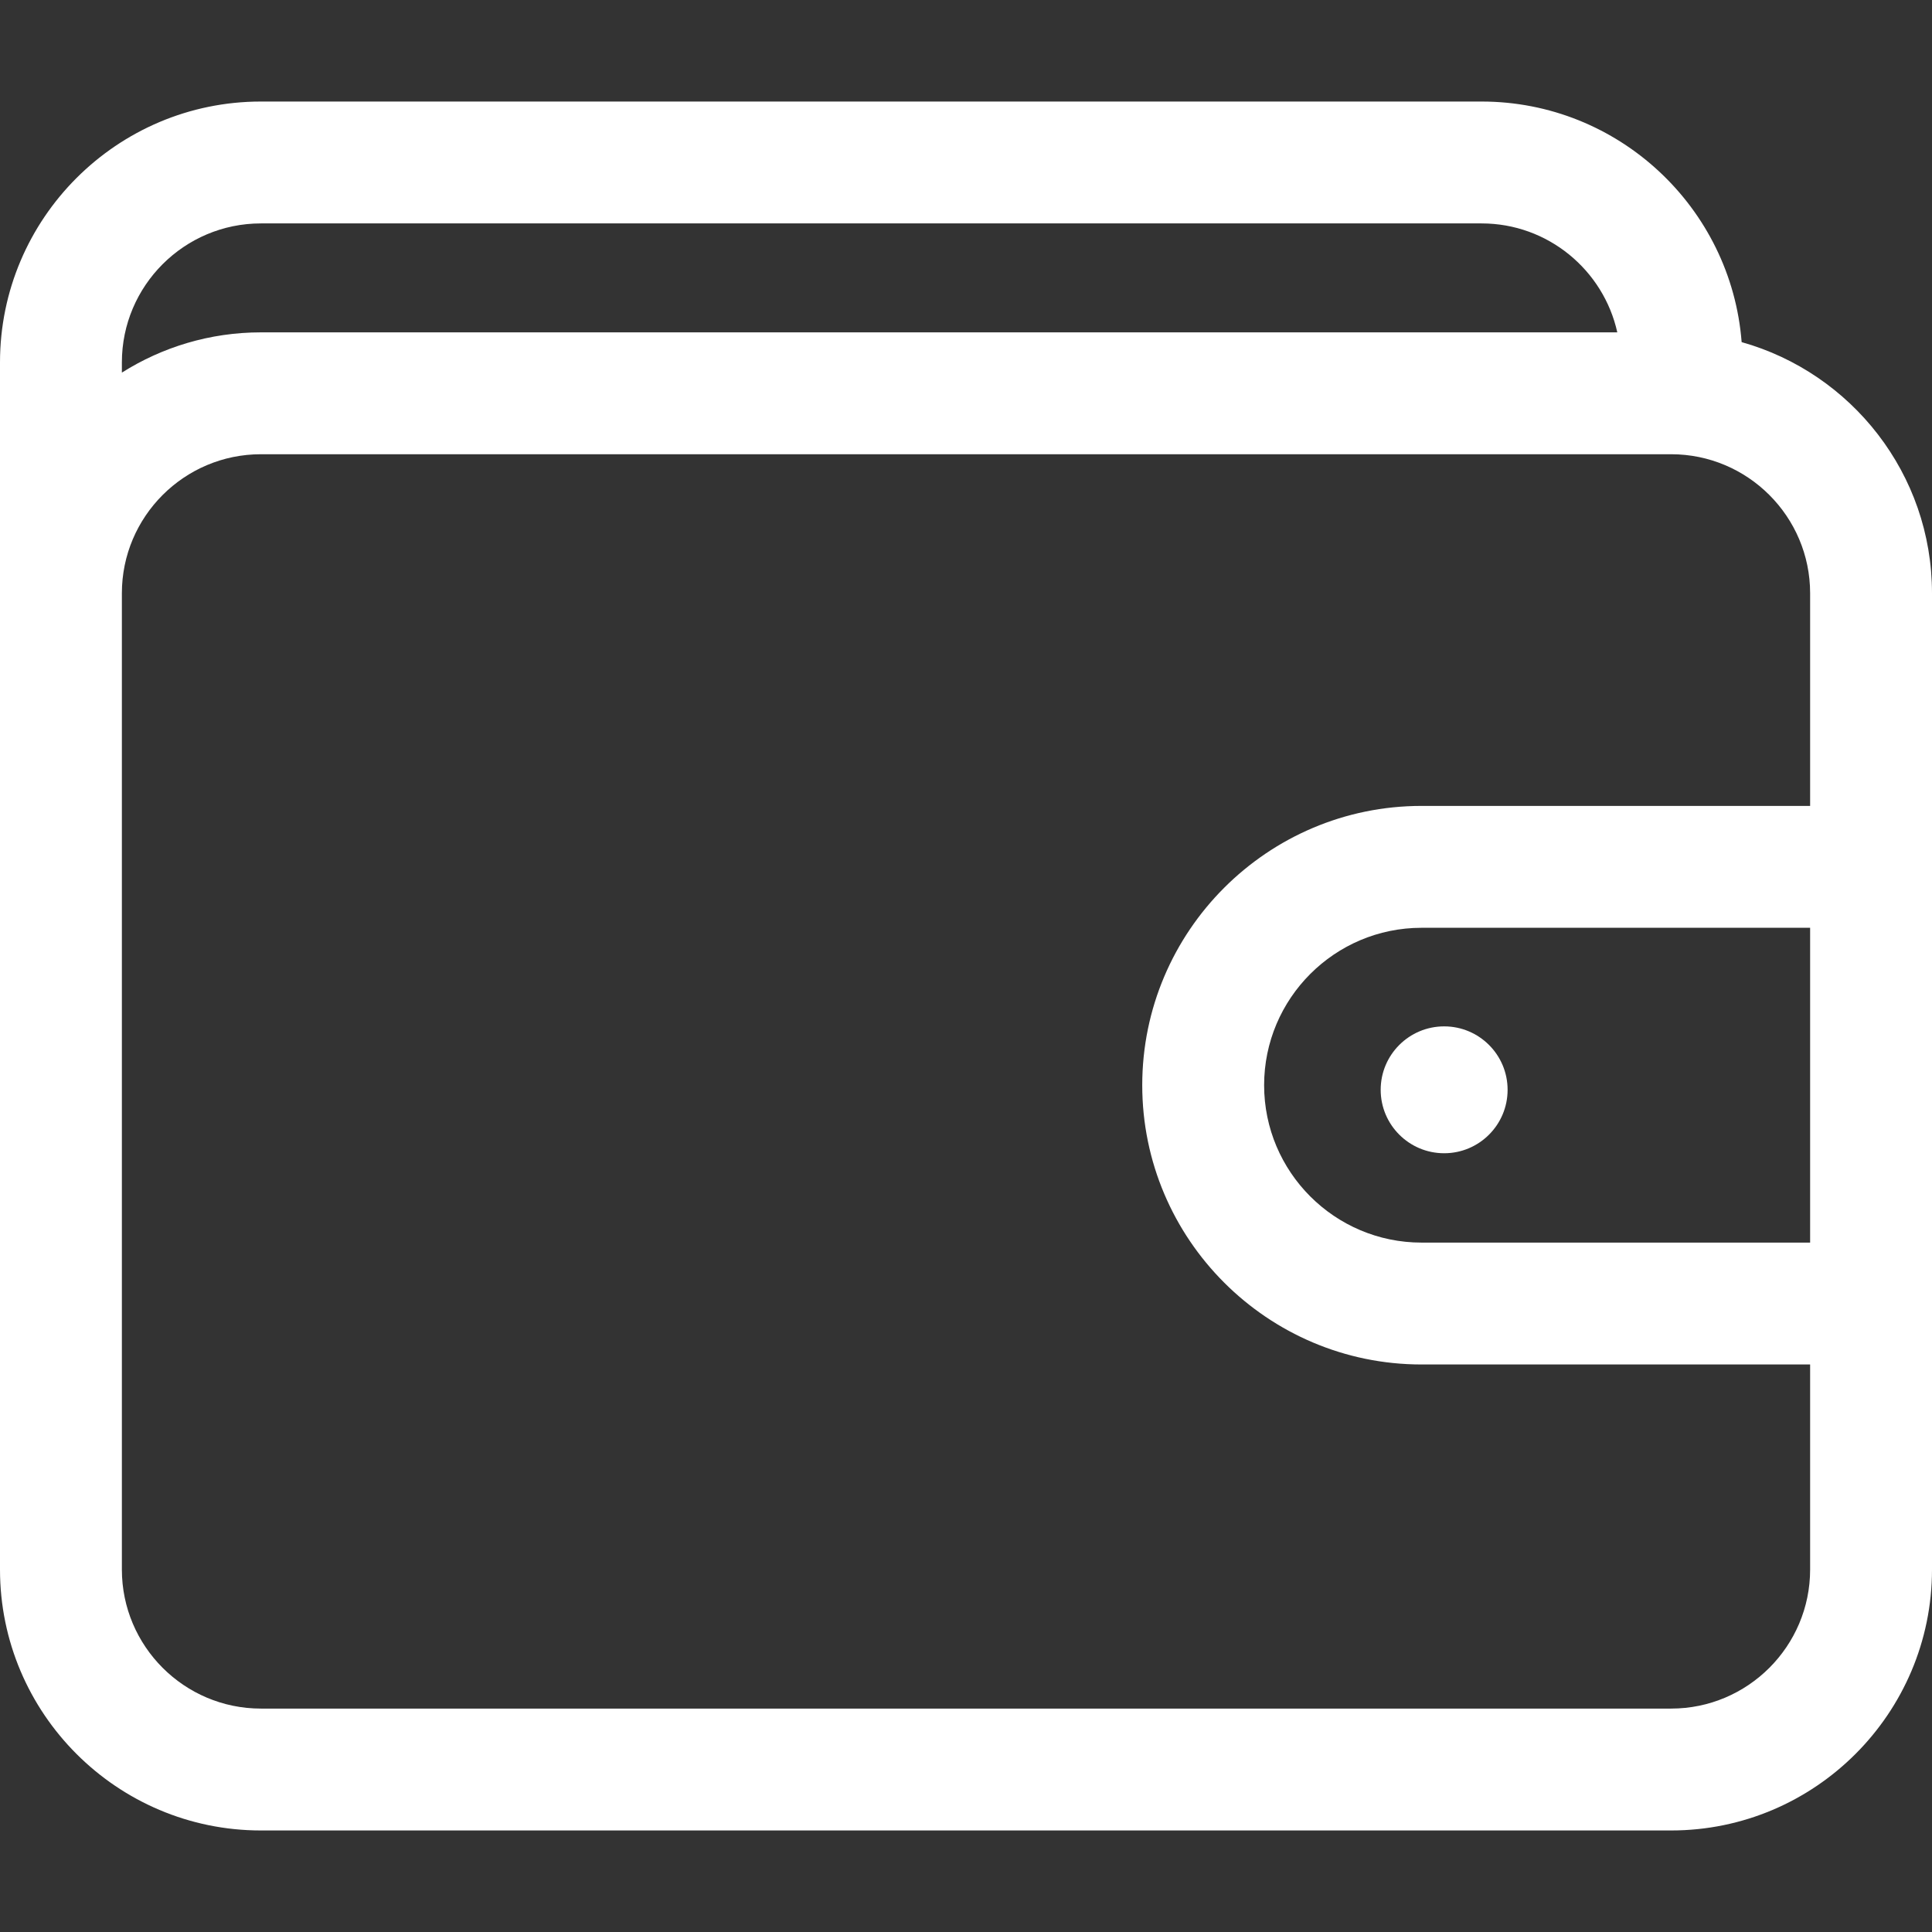 <svg width="36" height="36" viewBox="0 0 36 36" fill="none" xmlns="http://www.w3.org/2000/svg">
<rect x="0" y="0" width="36" height="36" fill="#333333" stroke="none"/>
<g clip-path="url(#clip0_530_736)">
<path d="M32.453 6.375C32.258 3.87 30.16 1.892 27.607 1.892H4.862C2.181 1.892 0 4.072 0 6.753V29.246C0 31.927 2.181 34.108 4.862 34.108H31.139C33.819 34.108 36 31.927 36 29.246V11.054C36 8.829 34.497 6.949 32.453 6.375ZM4.862 4.163H27.607C28.843 4.163 29.879 5.033 30.136 6.193H4.862C3.91 6.193 3.022 6.469 2.271 6.943V6.753C2.271 5.325 3.433 4.163 4.862 4.163ZM31.139 31.837H4.862C3.433 31.837 2.271 30.675 2.271 29.246V11.054C2.271 9.626 3.433 8.464 4.862 8.464H31.139C32.567 8.464 33.729 9.626 33.729 11.054V15.017H26.488C23.619 15.017 21.284 17.352 21.284 20.221C21.284 23.09 23.619 25.425 26.488 25.425H33.729V29.246C33.729 30.675 32.567 31.837 31.139 31.837ZM33.729 23.154H26.488C24.871 23.154 23.555 21.838 23.555 20.221C23.555 18.604 24.871 17.288 26.488 17.288H33.729V23.154Z" fill="white"/>
<path d="M26.91 21.489C27.562 21.489 28.092 20.96 28.092 20.307C28.092 19.654 27.562 19.125 26.91 19.125C26.257 19.125 25.727 19.654 25.727 20.307C25.727 20.96 26.257 21.489 26.91 21.489Z" fill="white"/>
</g>
<defs>
<clipPath id="clip0_530_736">
<rect width="36" height="36" fill="white"/>
</clipPath>
</defs>
</svg>
